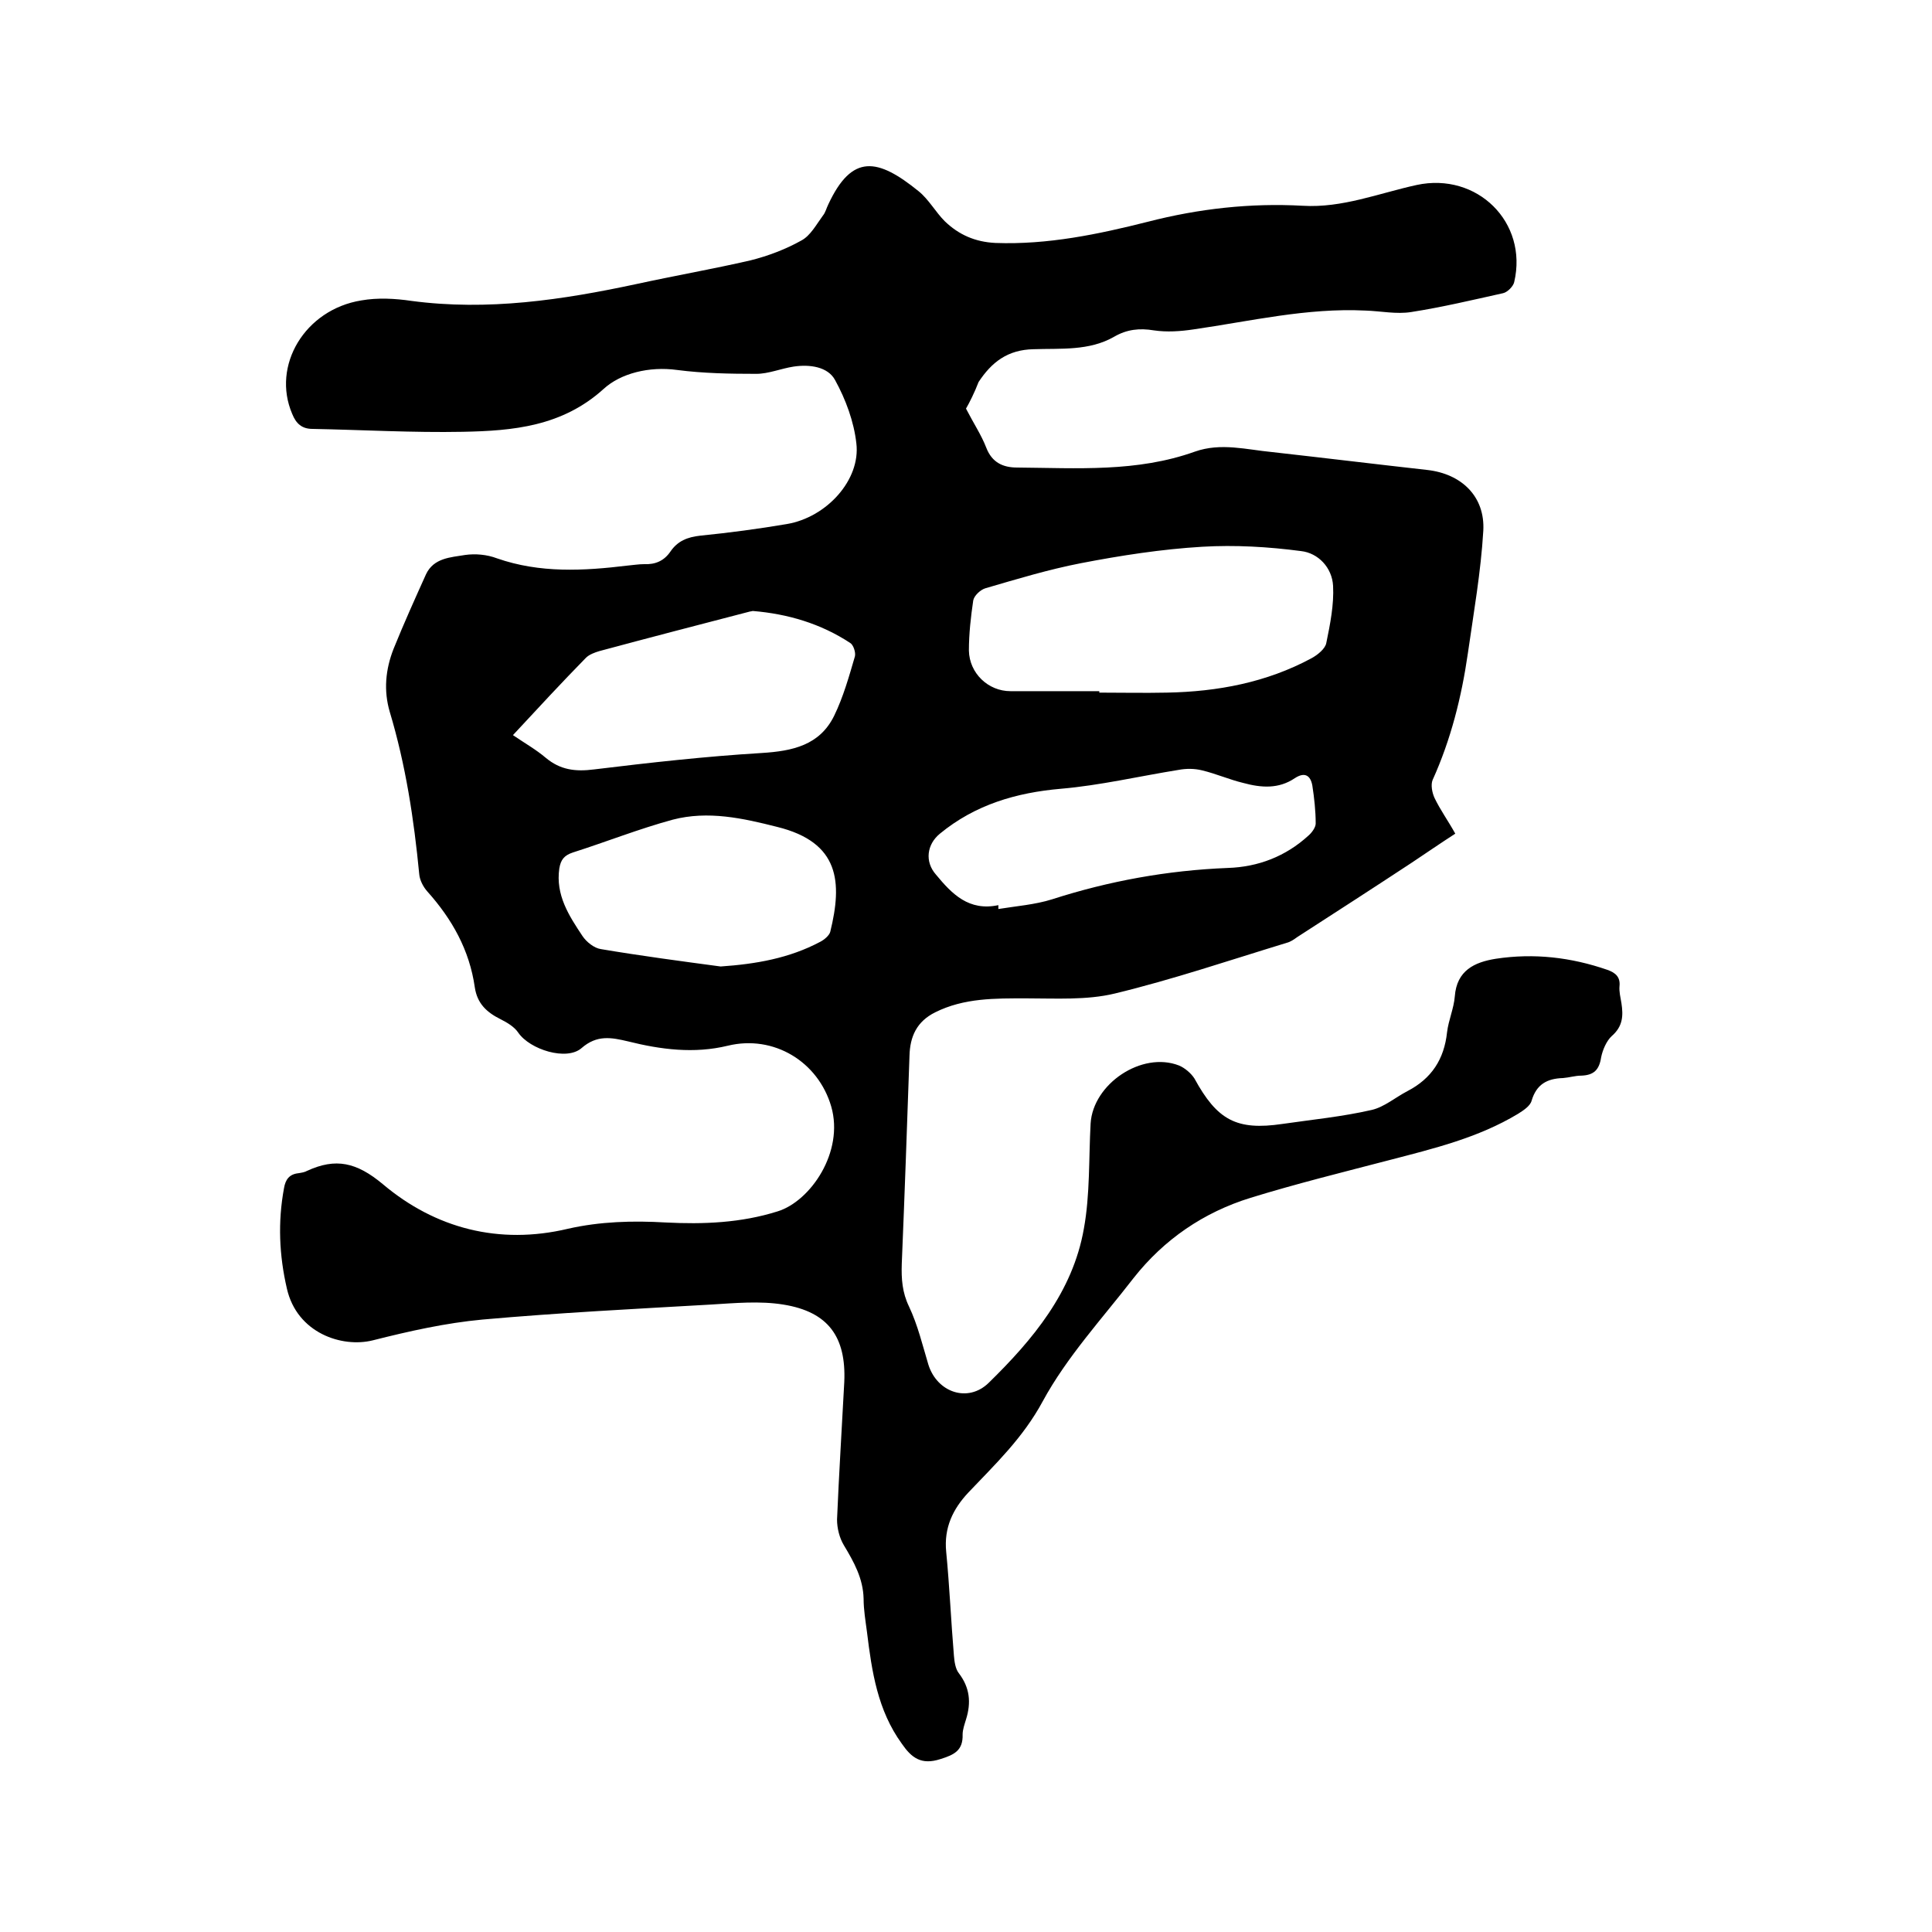 <svg enable-background="new 0 0 400 400" viewBox="0 0 400 400" xmlns="http://www.w3.org/2000/svg"><path d="m200 84.6c1.6 3.1 3.2 5.5 4.2 8.1 1.2 3.1 3.5 4.1 6.4 4.1 12.4.1 24.8 1 36.8-3.3 5.4-1.9 10.7-.4 16 .1 10.7 1.2 21.4 2.5 32.1 3.7 7.1.8 12 5.5 11.6 12.6-.5 8.5-2 17-3.2 25.4-1.3 9-3.5 17.8-7.3 26.2-.4 1-.1 2.6.4 3.7 1.2 2.5 2.8 4.7 4.3 7.4-3.1 2-6 4-9 6-7.9 5.2-15.8 10.3-23.7 15.4-.7.5-1.4 1-2.2 1.2-11.8 3.6-23.6 7.6-35.6 10.5-5.8 1.4-12.2 1-18.3 1-6.5 0-12.9-.1-18.9 2.9-3.8 1.9-5.2 5-5.3 9-.5 14.4-1 28.7-1.6 43.1-.1 3.1.1 5.9 1.5 8.8 1.8 3.8 2.8 8 4 12 1.8 5.8 8.2 8 12.5 3.8 9.1-8.9 17.4-18.8 19.7-31.9 1.3-7.1 1-14.6 1.4-21.8.5-8.2 10.6-15 18.3-12 1.2.5 2.5 1.6 3.2 2.7 4.7 8.6 8.7 10.8 18.2 9.4 6.2-.9 12.4-1.5 18.5-2.9 2.6-.6 4.9-2.6 7.4-3.9 5-2.6 7.6-6.6 8.2-12.2.3-2.5 1.4-4.9 1.6-7.4.4-5.4 4.1-7.1 8.5-7.8 7.9-1.2 15.6-.3 23.1 2.3 1.7.6 2.7 1.5 2.5 3.4-.1 1.1.2 2.3.4 3.5.4 2.6.3 4.8-2 6.8-1.1 1-1.9 2.9-2.2 4.4-.4 2.6-1.5 3.7-4.1 3.8-1.3 0-2.5.4-3.8.5-3.3.1-5.5 1.3-6.5 4.7-.3 1.1-1.7 2-2.8 2.7-8.3 5-17.5 7.2-26.7 9.6-9.6 2.5-19.3 4.9-28.7 7.8-9.7 3-17.9 8.6-24.2 16.6-6.5 8.4-13.8 16.3-18.8 25.5-4.1 7.6-9.8 13-15.4 18.9-3.2 3.4-5.1 7.3-4.6 12.3.7 7.2 1 14.4 1.6 21.5.1 1.2.3 2.7 1 3.6 2.3 3 2.6 6.1 1.5 9.6-.3 1-.7 2.1-.7 3.1.1 3.3-1.7 4.2-4.6 5.1-4 1.3-6-.3-8-3.2-5-6.9-6.2-14.9-7.2-23.1-.3-2.3-.7-4.6-.7-6.9-.1-4.2-2-7.6-4.1-11.1-.9-1.5-1.4-3.5-1.4-5.3.4-9.5 1-19 1.5-28.5.4-9.3-3.3-14.5-12.6-16-4.9-.8-10.1-.3-15.1 0-15.7.9-31.5 1.7-47.2 3.1-7.6.7-15.2 2.4-22.7 4.3-6.4 1.6-15.7-1.5-17.8-10.7-1.6-6.9-1.9-13.8-.6-20.8.3-1.8 1.1-2.9 3-3.1.6-.1 1.3-.2 1.8-.5 5.9-2.7 10.2-1.8 15.7 2.8 10.8 9.1 24 12.6 38.3 9.2 6.6-1.5 13.4-1.7 20.2-1.3 7.8.4 15.6.1 23.2-2.3 6.8-2.1 13.8-12.3 11.1-21.7-2.7-9.3-11.9-14.9-21.4-12.6-7 1.7-13.9.8-20.7-.9-3.4-.8-6.4-1.4-9.6 1.4-3.1 2.7-10.7.3-13.1-3.2-.8-1.2-2.3-2.1-3.7-2.8-2.8-1.4-4.8-3.2-5.3-6.6-1.1-7.7-4.7-14.1-9.8-19.8-.9-1-1.6-2.4-1.7-3.6-1.1-11.4-2.8-22.6-6.1-33.6-1.3-4.4-.9-8.8.8-13.1 2.1-5.2 4.4-10.3 6.7-15.4 1.6-3.4 5.1-3.5 8.1-4 2.1-.3 4.5-.1 6.6.7 8.9 3.1 17.9 2.6 27 1.5 1.2-.1 2.3-.3 3.5-.3 2.3.1 4.1-.7 5.4-2.6 1.5-2.2 3.5-3 6.2-3.3 6-.6 12-1.4 17.9-2.4 8.3-1.4 15.3-9.2 14.4-16.7-.5-4.5-2.2-9.1-4.4-13.1-1.5-2.8-5.3-3.3-8.6-2.8-2.6.4-5.2 1.5-7.7 1.5-5.5 0-11-.1-16.4-.8-5.8-.8-11.7.7-15.2 3.9-8.6 7.8-18.8 8.7-29.2 8.9-10.3.2-20.7-.4-31.1-.6-2.2 0-3.4-1.1-4.2-3.1-4.3-10 2.6-21.6 14.3-23.5 3.4-.6 7-.4 10.4.1 15.8 2.1 31.2-.2 46.6-3.5 7.8-1.7 15.8-3.1 23.6-4.9 3.6-.9 7.3-2.3 10.5-4.1 1.9-1 3.1-3.3 4.5-5.2.5-.6.7-1.5 1.1-2.3 4.9-10.5 10.2-9.6 18.7-2.7 2.1 1.7 3.5 4.3 5.4 6.2 2.9 2.8 6.3 4.3 10.5 4.5 10.8.4 21.3-1.8 31.6-4.4 10.5-2.7 21.2-3.9 32-3.3 8.2.5 15.8-2.6 23.6-4.3 12.5-2.7 23.1 7.7 20.2 20.1-.2.9-1.4 2.1-2.3 2.3-6.3 1.4-12.6 2.9-19 3.9-3.1.5-6.3-.2-9.5-.3-12.1-.6-23.8 2.2-35.6 3.9-2.7.4-5.5.6-8.2.2-3-.5-5.6-.2-8.2 1.3-5.2 3-11.1 2.4-16.7 2.6-5.4.1-8.7 2.7-11.4 6.8-.8 2.1-1.9 4.3-2.6 5.5zm27.6 58.5v.3c4.7 0 9.3.1 14 0 10.5-.2 20.6-2.1 29.9-7.1 1.3-.7 2.9-2 3.1-3.2.8-3.9 1.6-7.9 1.4-11.8-.2-3.8-3.1-6.8-6.6-7.2-6.8-.9-13.7-1.3-20.5-.9-8.4.5-16.8 1.8-25.1 3.4-6.7 1.3-13.3 3.3-19.8 5.2-1 .3-2.3 1.5-2.5 2.5-.5 3.4-.9 6.9-.9 10.4.1 4.7 4 8.4 8.6 8.4zm-121.4 9.1c2.5 1.7 4.8 3 6.8 4.7 3 2.5 6.1 2.9 10 2.4 11.5-1.4 23.1-2.7 34.7-3.4 6.4-.4 12-1.6 15-7.7 1.9-3.9 3.1-8.2 4.3-12.3.2-.8-.3-2.4-1-2.8-6.1-4-12.9-6-20.1-6.6-.2 0-.4.1-.6.1-10.4 2.7-20.8 5.4-31.2 8.2-1 .3-2.1.7-2.8 1.4-5 5.1-9.9 10.4-15.1 16zm100.5 35.2v.8c3.7-.6 7.6-.9 11.1-2 11.8-3.8 23.9-6 36.4-6.5 6.3-.2 12-2.4 16.7-6.7.7-.6 1.5-1.7 1.5-2.5 0-2.6-.3-5.3-.7-7.9-.4-2.1-1.6-2.8-3.6-1.5-3.4 2.3-7 2-10.7 1-2.9-.7-5.6-1.9-8.5-2.6-1.6-.4-3.3-.4-4.9-.1-8.1 1.3-16.2 3.2-24.3 3.9-9.3.8-17.8 3.3-25.1 9.3-2.7 2.2-3.2 5.8-.8 8.5 3.3 4 6.8 7.6 12.9 6.3zm-57.5 12.7c7.3-.5 14.2-1.7 20.6-5.1.8-.4 1.9-1.3 2.1-2.1 2.5-10.2 2-18.5-11-21.7-7.1-1.8-14.3-3.4-21.6-1.5-7 1.9-13.8 4.6-20.7 6.8-1.8.6-2.5 1.5-2.8 3.3-.8 5.5 2 9.8 4.8 14 .8 1.2 2.4 2.5 3.8 2.7 8.3 1.4 16.6 2.5 24.8 3.6z"/></svg>
